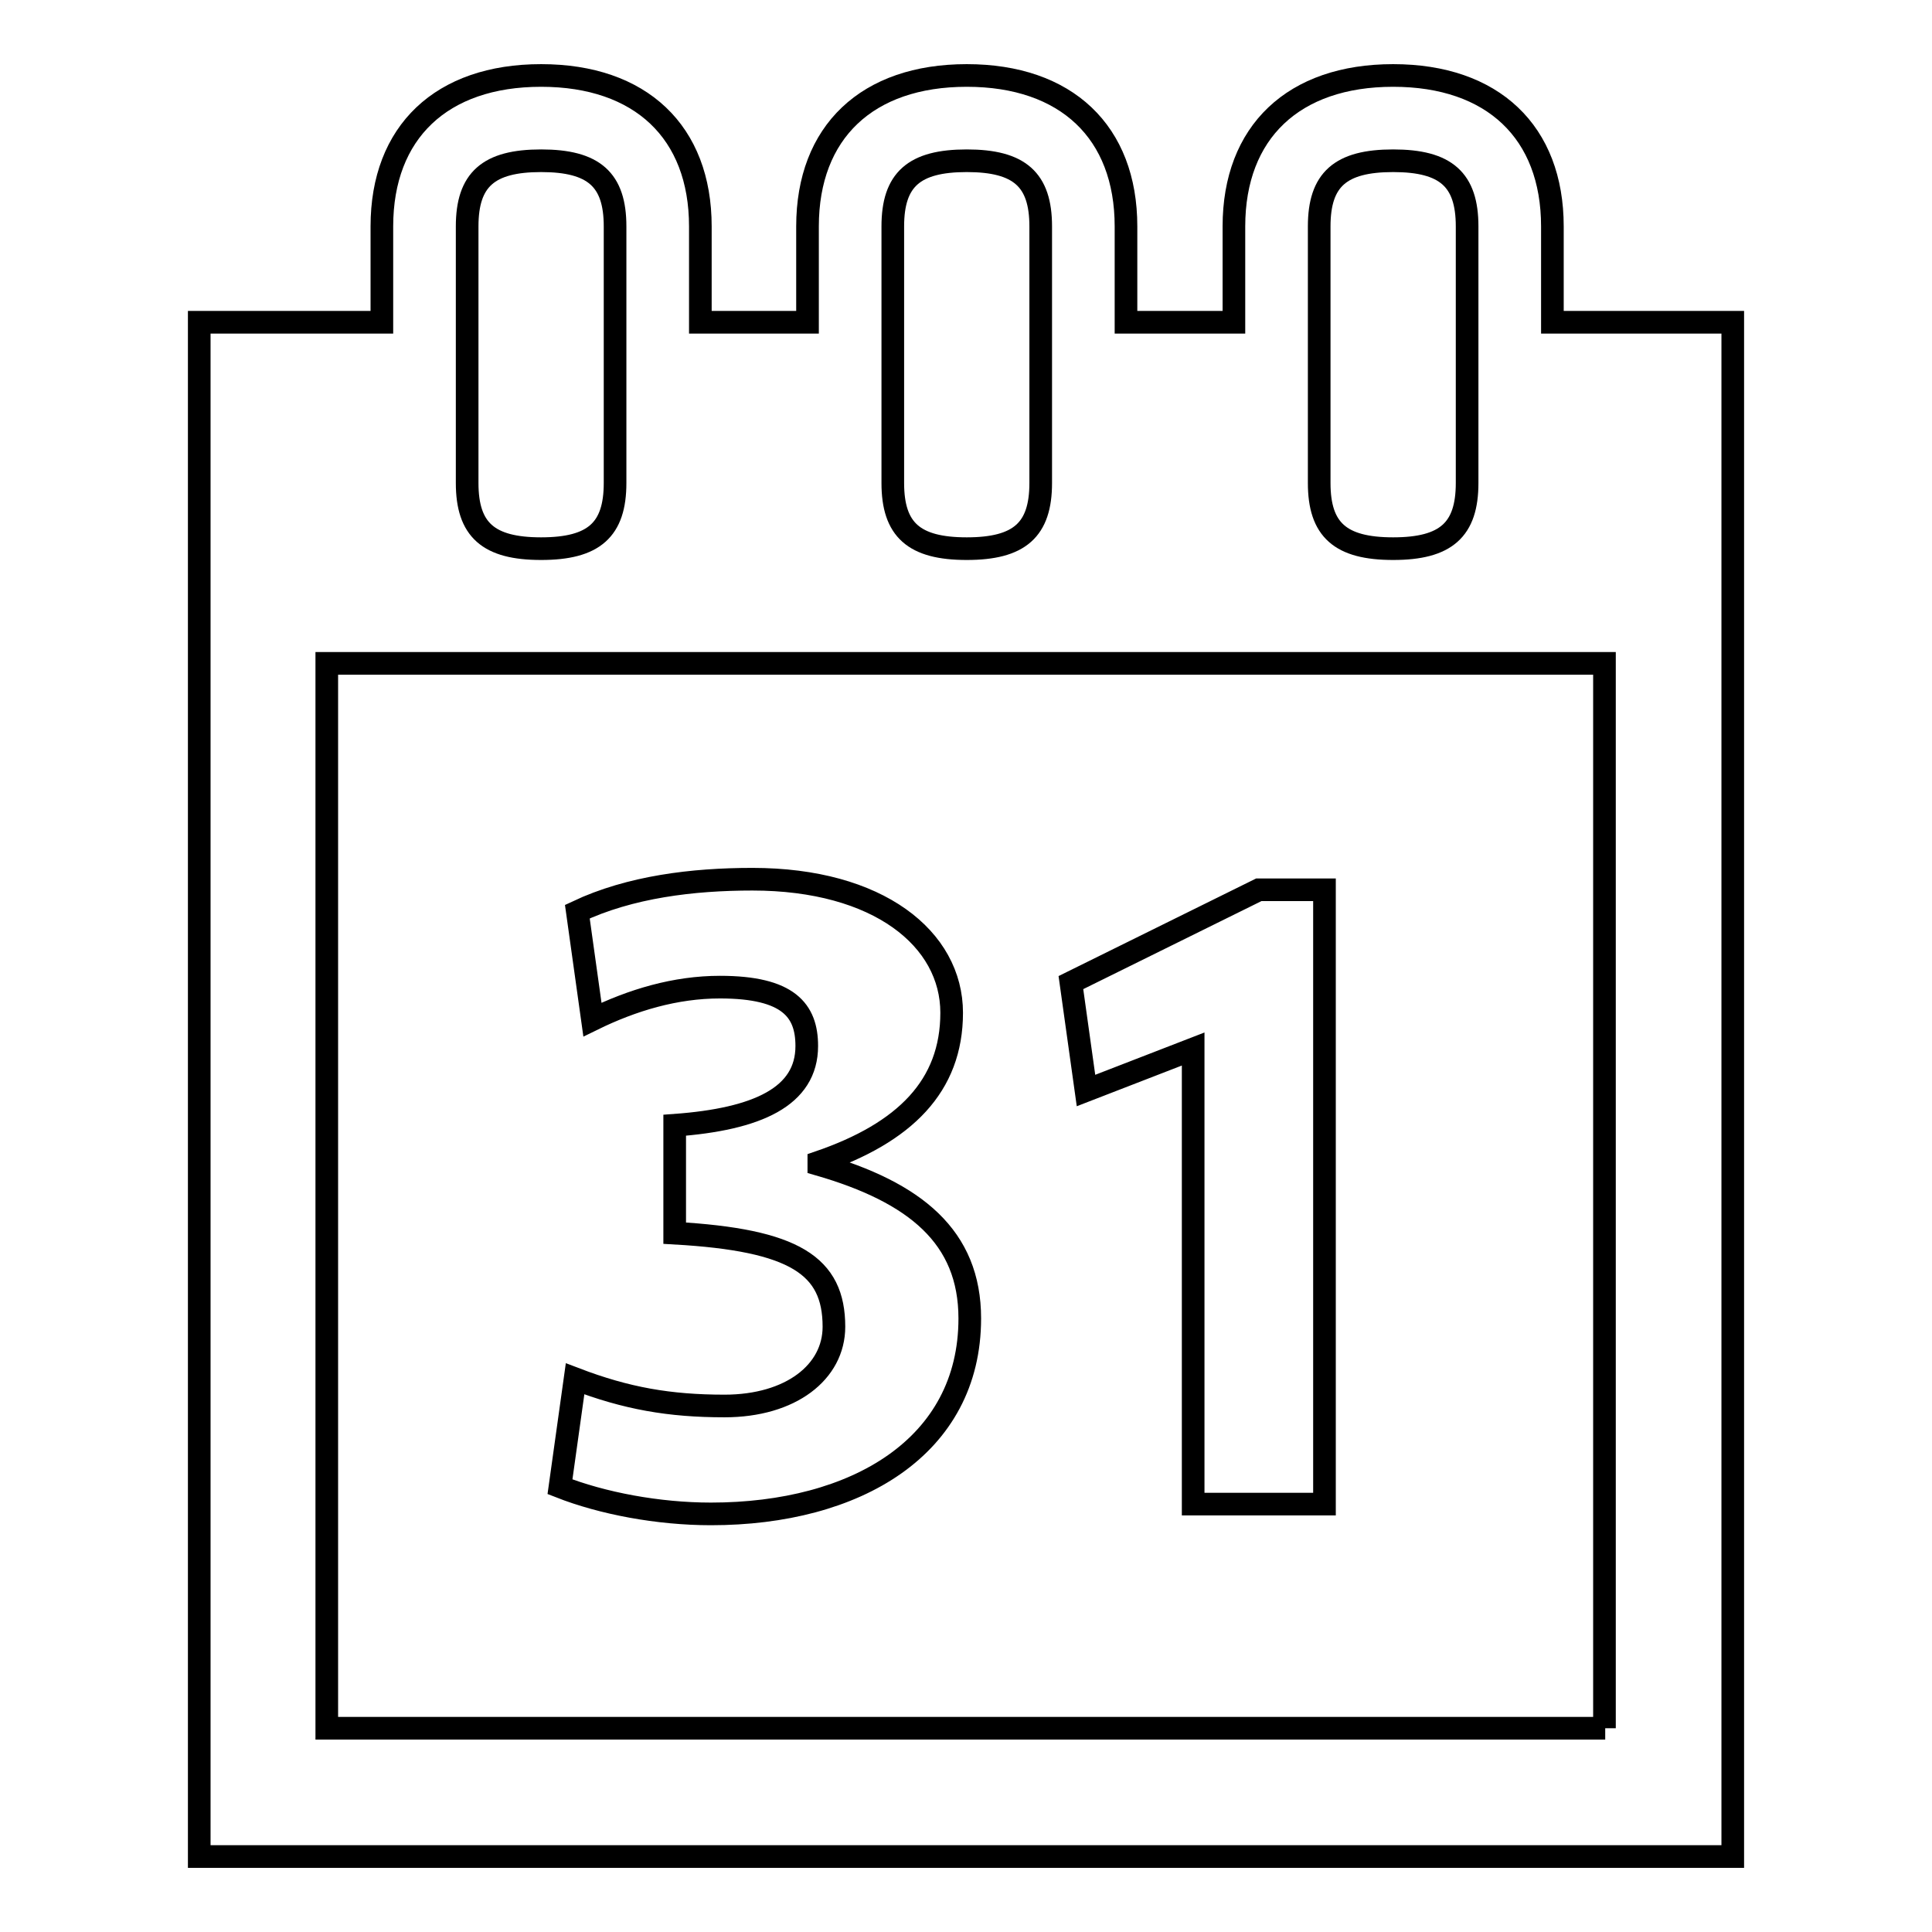 <?xml version="1.0" encoding="utf-8"?>
<!-- Svg Vector Icons : http://www.onlinewebfonts.com/icon -->
<!DOCTYPE svg PUBLIC "-//W3C//DTD SVG 1.1//EN" "http://www.w3.org/Graphics/SVG/1.1/DTD/svg11.dtd">
<svg version="1.1" xmlns="http://www.w3.org/2000/svg" xmlns:xlink="http://www.w3.org/1999/xlink" x="0px" y="0px" viewBox="0 0 256 256" enable-background="new 0 0 256 256" xml:space="preserve">
<g><g><path stroke-width="3" fill-opacity="0" stroke="#000000"  d="M205.7,42.7V30c0-12.5-7.9-20-21.1-20c-13.2,0-21.1,7.5-21.1,20v12.7h-14.3V30c0-12.5-7.9-20-21.1-20c-13.2,0-21.1,7.5-21.1,20v12.7H92.8V30c0-12.5-7.9-20-21.1-20c-13.2,0-21.1,7.5-21.1,20v12.7H26.4V246h203.2V42.7H205.7z M174.8,30c0-6.2,2.8-8.7,9.8-8.7c7,0,9.8,2.5,9.8,8.7v34c0,6.2-2.8,8.7-9.8,8.7c-7,0-9.8-2.5-9.8-8.7V30z M118.3,30c0-6.2,2.8-8.7,9.8-8.7c7,0,9.8,2.5,9.8,8.7v34c0,6.2-2.8,8.7-9.8,8.7c-7,0-9.8-2.5-9.8-8.7V30z M61.9,30c0-6.2,2.8-8.7,9.8-8.7c7,0,9.8,2.5,9.8,8.7v34c0,6.2-2.8,8.7-9.8,8.7c-7,0-9.8-2.5-9.8-8.7V30z M212.7,229H43.3V87.9h169.3V229z M128.5,174.7c0-10.8-7.2-16.7-20-20.4v-0.3c11.4-3.9,17.6-10.1,17.6-19.8c0-9.8-9.7-17.7-26.4-17.7c-7.9,0-16.2,1-23.2,4.3l2,14.3c5.3-2.6,11-4.3,16.9-4.3c9.1,0,11.5,3.1,11.5,7.8c0,6.7-6.5,9.7-17.5,10.5v14.3c15.9,0.9,21.1,4.3,21.1,12.4c0,6-5.7,10.5-14.5,10.5c-7.3,0-13-1-19.8-3.6l-2,14.3c5.6,2.2,13,3.6,20,3.6C113.4,200.6,128.5,191.7,128.5,174.7z M158.1,139v60.3h17.4v-81.4h-8.7l-24.9,12.3l2,14.3L158.1,139z"/></g></g>
</svg>